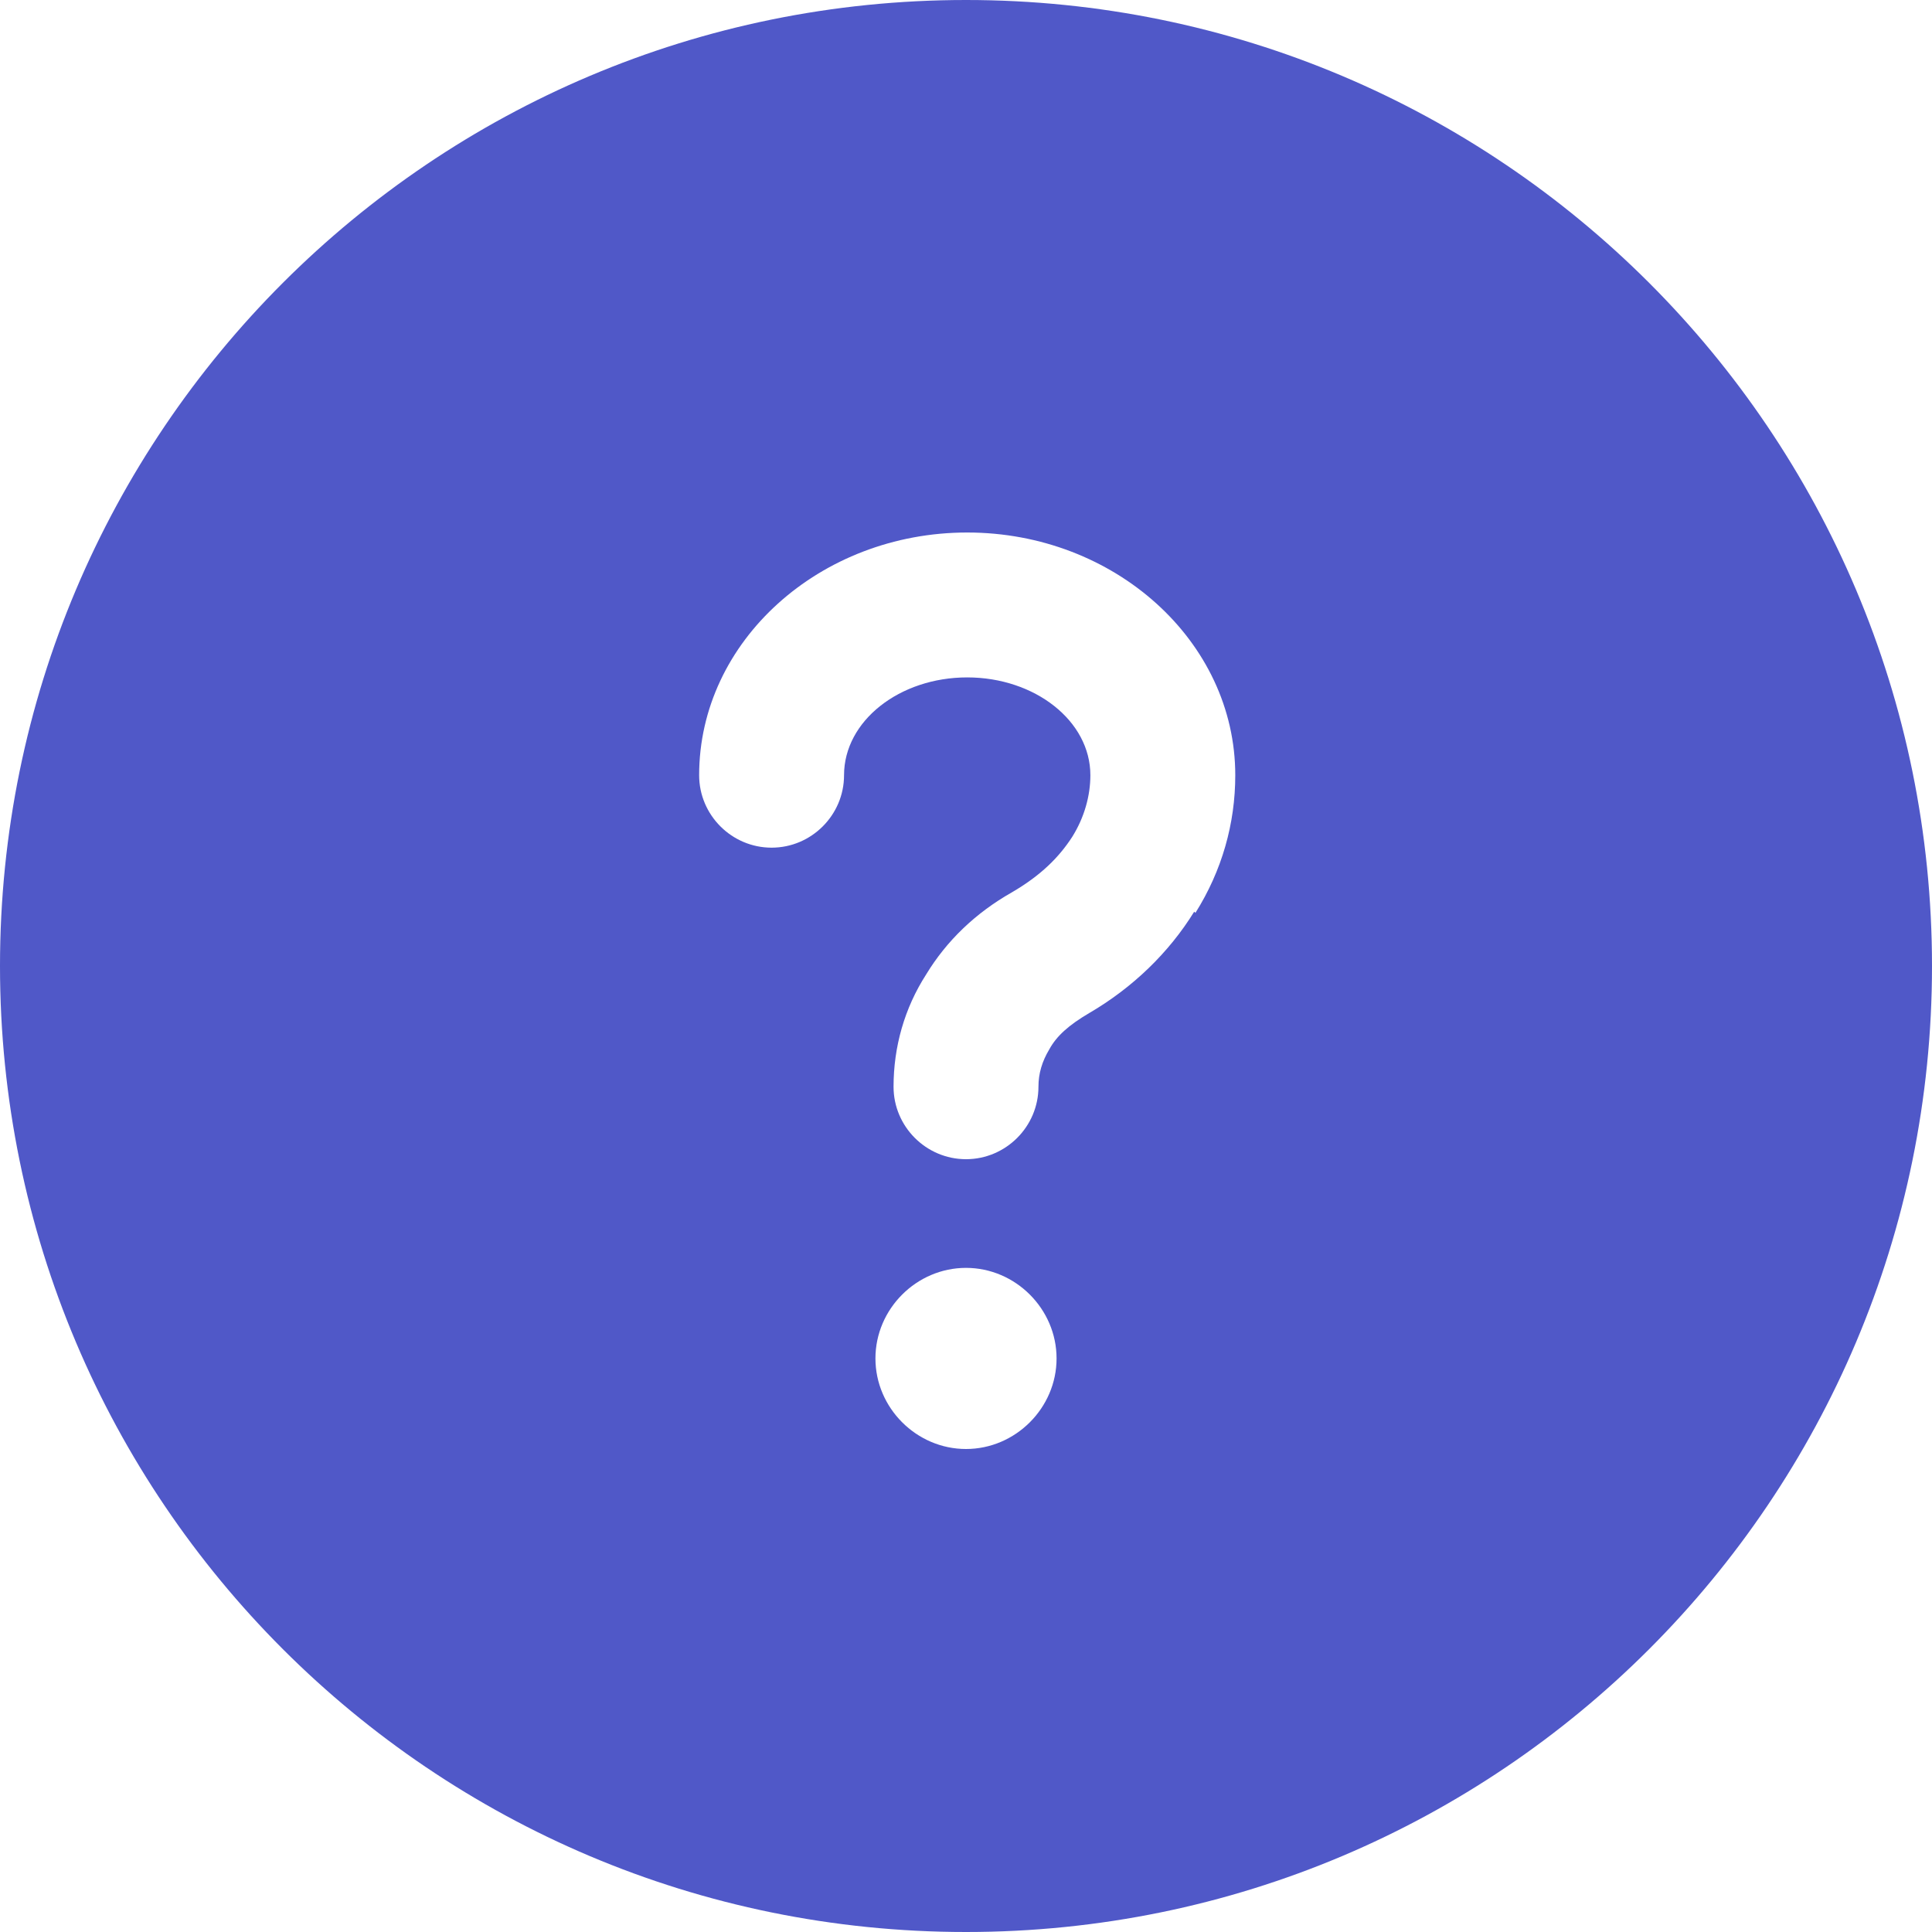 <svg width="24" height="24" viewBox="0 0 24 24" fill="none" xmlns="http://www.w3.org/2000/svg">
<g id="UI Icon" clip-path="url(#clip0_61_6850)">
<path id="Union" d="M12 0C5.37 0 0 5.37 0 12C0 18.63 5.37 24 12 24C18.63 24 24 18.63 24 12C24 5.37 18.63 0 12 0ZM12 18C11.385 18 10.875 17.49 10.875 16.875C10.875 16.26 11.385 15.75 12 15.75C12.615 15.75 13.125 16.26 13.125 16.875C13.125 17.49 12.615 18 12 18ZM14.835 11.325C14.52 11.835 14.07 12.27 13.53 12.585C13.275 12.735 13.125 12.87 13.035 13.035C12.945 13.185 12.9 13.335 12.9 13.5C12.9 13.995 12.495 14.4 12 14.4C11.505 14.4 11.1 13.995 11.1 13.5C11.1 13.005 11.235 12.525 11.505 12.105C11.76 11.685 12.12 11.34 12.57 11.085C12.93 10.875 13.155 10.65 13.32 10.395C13.47 10.155 13.545 9.885 13.545 9.63C13.545 8.955 12.855 8.415 12.015 8.415C11.175 8.415 10.485 8.955 10.485 9.63C10.485 10.125 10.08 10.53 9.585 10.53C9.09 10.53 8.685 10.125 8.685 9.63C8.685 7.965 10.185 6.615 12.015 6.615C13.845 6.615 15.345 7.965 15.345 9.63C15.345 10.23 15.18 10.815 14.85 11.34L14.835 11.325Z" fill="#5058C8"/>
</g>
<defs>
<clipPath id="clip0_61_6850">
<rect width="24" height="24" fill="white"/>
</clipPath>
</defs>
</svg>
